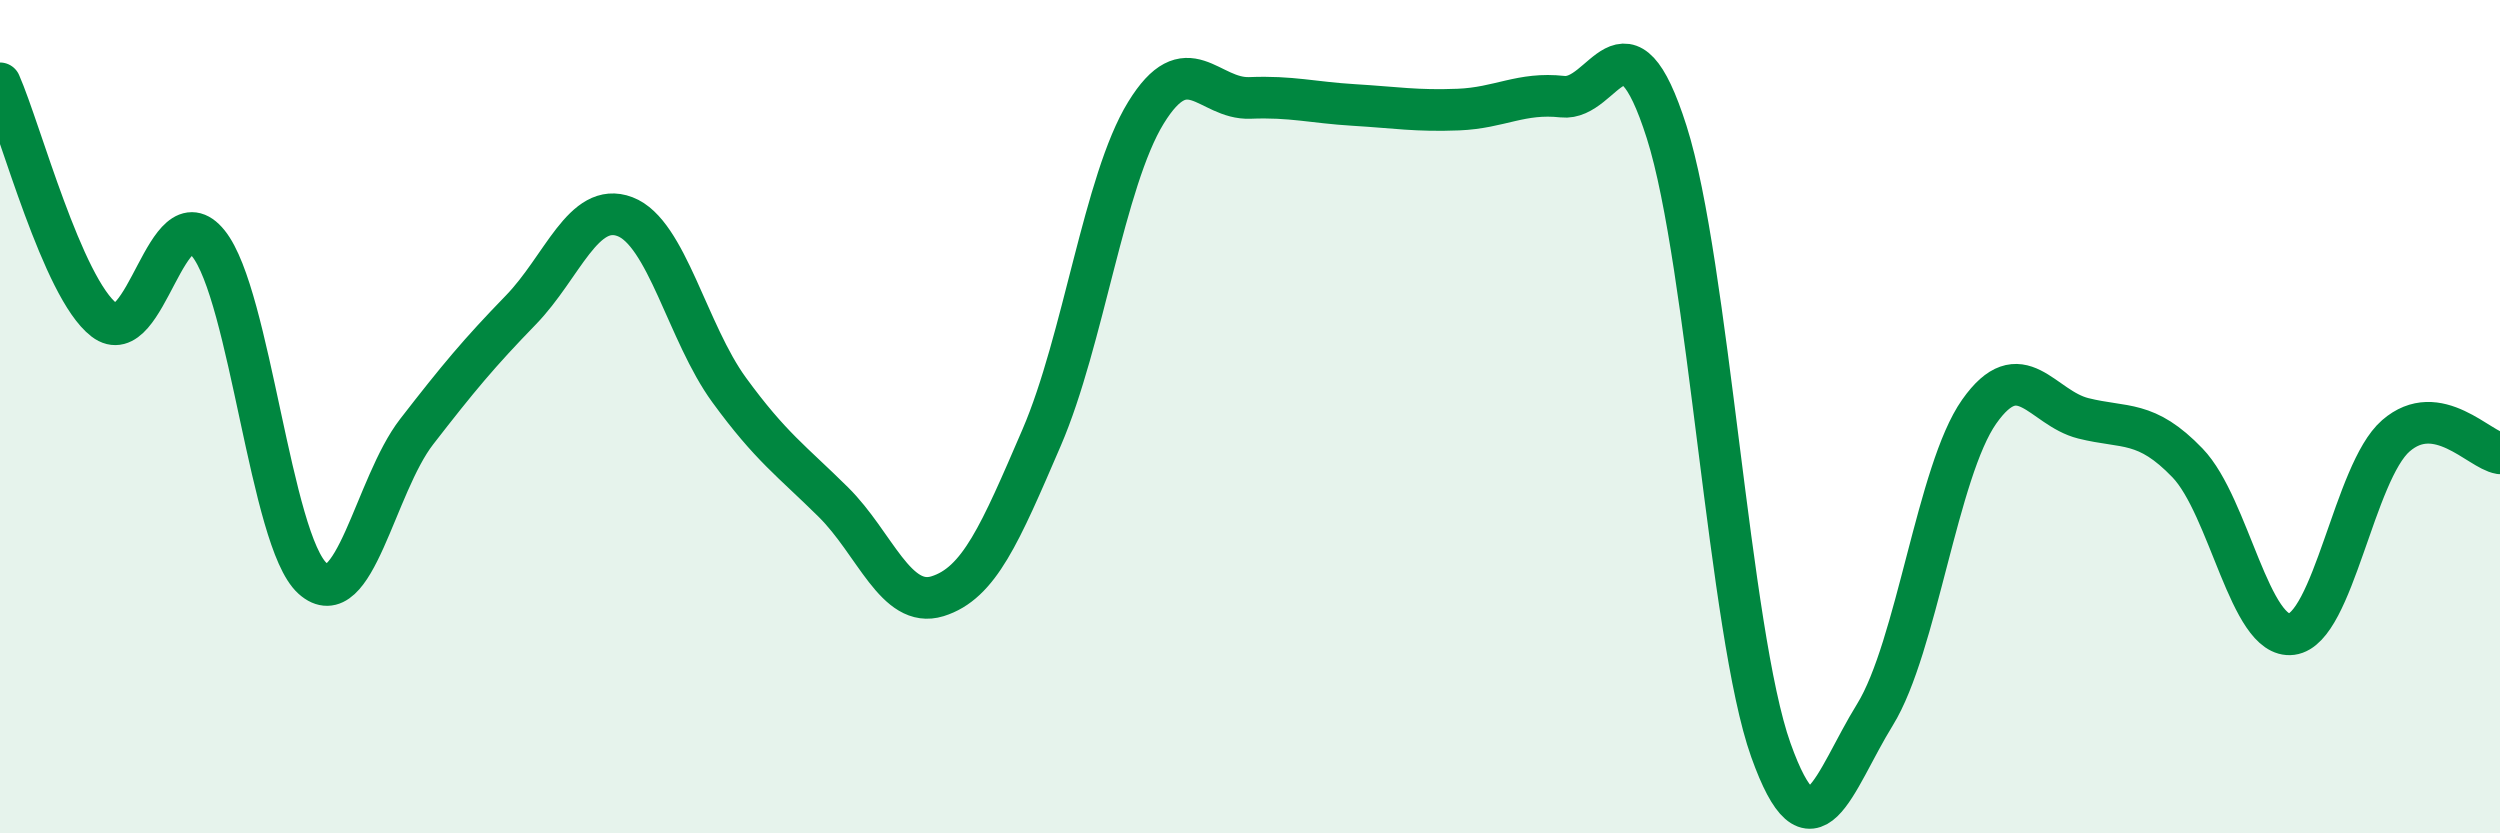
    <svg width="60" height="20" viewBox="0 0 60 20" xmlns="http://www.w3.org/2000/svg">
      <path
        d="M 0,2 C 0.5,3.14 1.5,6.91 2.5,7.68 C 3.5,8.45 4,4.6 5,5.84 C 6,7.08 6.5,12.98 7.5,13.88 C 8.5,14.78 9,11.65 10,10.36 C 11,9.07 11.5,8.47 12.5,7.44 C 13.5,6.41 14,4.82 15,5.2 C 16,5.58 16.5,7.99 17.5,9.36 C 18.5,10.73 19,11.06 20,12.05 C 21,13.04 21.5,14.62 22.5,14.31 C 23.5,14 24,12.82 25,10.5 C 26,8.18 26.5,4.34 27.5,2.71 C 28.5,1.08 29,2.39 30,2.35 C 31,2.31 31.5,2.46 32.5,2.52 C 33.5,2.58 34,2.67 35,2.63 C 36,2.59 36.5,2.21 37.5,2.32 C 38.5,2.43 39,0.03 40,3.17 C 41,6.31 41.5,15.2 42.5,18 C 43.5,20.8 44,18.77 45,17.15 C 46,15.53 46.5,11.3 47.5,9.88 C 48.5,8.46 49,9.79 50,10.04 C 51,10.29 51.5,10.07 52.5,11.11 C 53.5,12.15 54,15.35 55,15.22 C 56,15.09 56.5,11.33 57.5,10.46 C 58.5,9.59 59.5,10.8 60,10.88L60 20L0 20Z"
        fill="#008740"
        opacity="0.1"
        stroke-linecap="round"
        stroke-linejoin="round"
      />
      <path
        d="M 0,2 C 0.5,3.14 1.5,6.91 2.5,7.68 C 3.5,8.45 4,4.6 5,5.84 C 6,7.08 6.5,12.98 7.5,13.88 C 8.5,14.78 9,11.65 10,10.36 C 11,9.07 11.5,8.47 12.5,7.44 C 13.5,6.41 14,4.82 15,5.2 C 16,5.58 16.5,7.99 17.5,9.36 C 18.5,10.73 19,11.06 20,12.05 C 21,13.04 21.5,14.62 22.5,14.31 C 23.5,14 24,12.82 25,10.5 C 26,8.18 26.5,4.34 27.5,2.71 C 28.5,1.08 29,2.39 30,2.35 C 31,2.31 31.5,2.46 32.5,2.52 C 33.5,2.58 34,2.67 35,2.63 C 36,2.59 36.5,2.21 37.5,2.32 C 38.5,2.43 39,0.03 40,3.17 C 41,6.31 41.5,15.2 42.5,18 C 43.5,20.8 44,18.77 45,17.15 C 46,15.53 46.5,11.3 47.5,9.88 C 48.5,8.46 49,9.79 50,10.04 C 51,10.29 51.5,10.07 52.5,11.11 C 53.5,12.15 54,15.35 55,15.22 C 56,15.09 56.5,11.33 57.5,10.46 C 58.5,9.59 59.5,10.8 60,10.88"
        stroke="#008740"
        stroke-width="1"
        fill="none"
        stroke-linecap="round"
        stroke-linejoin="round"
      />
    </svg>
  